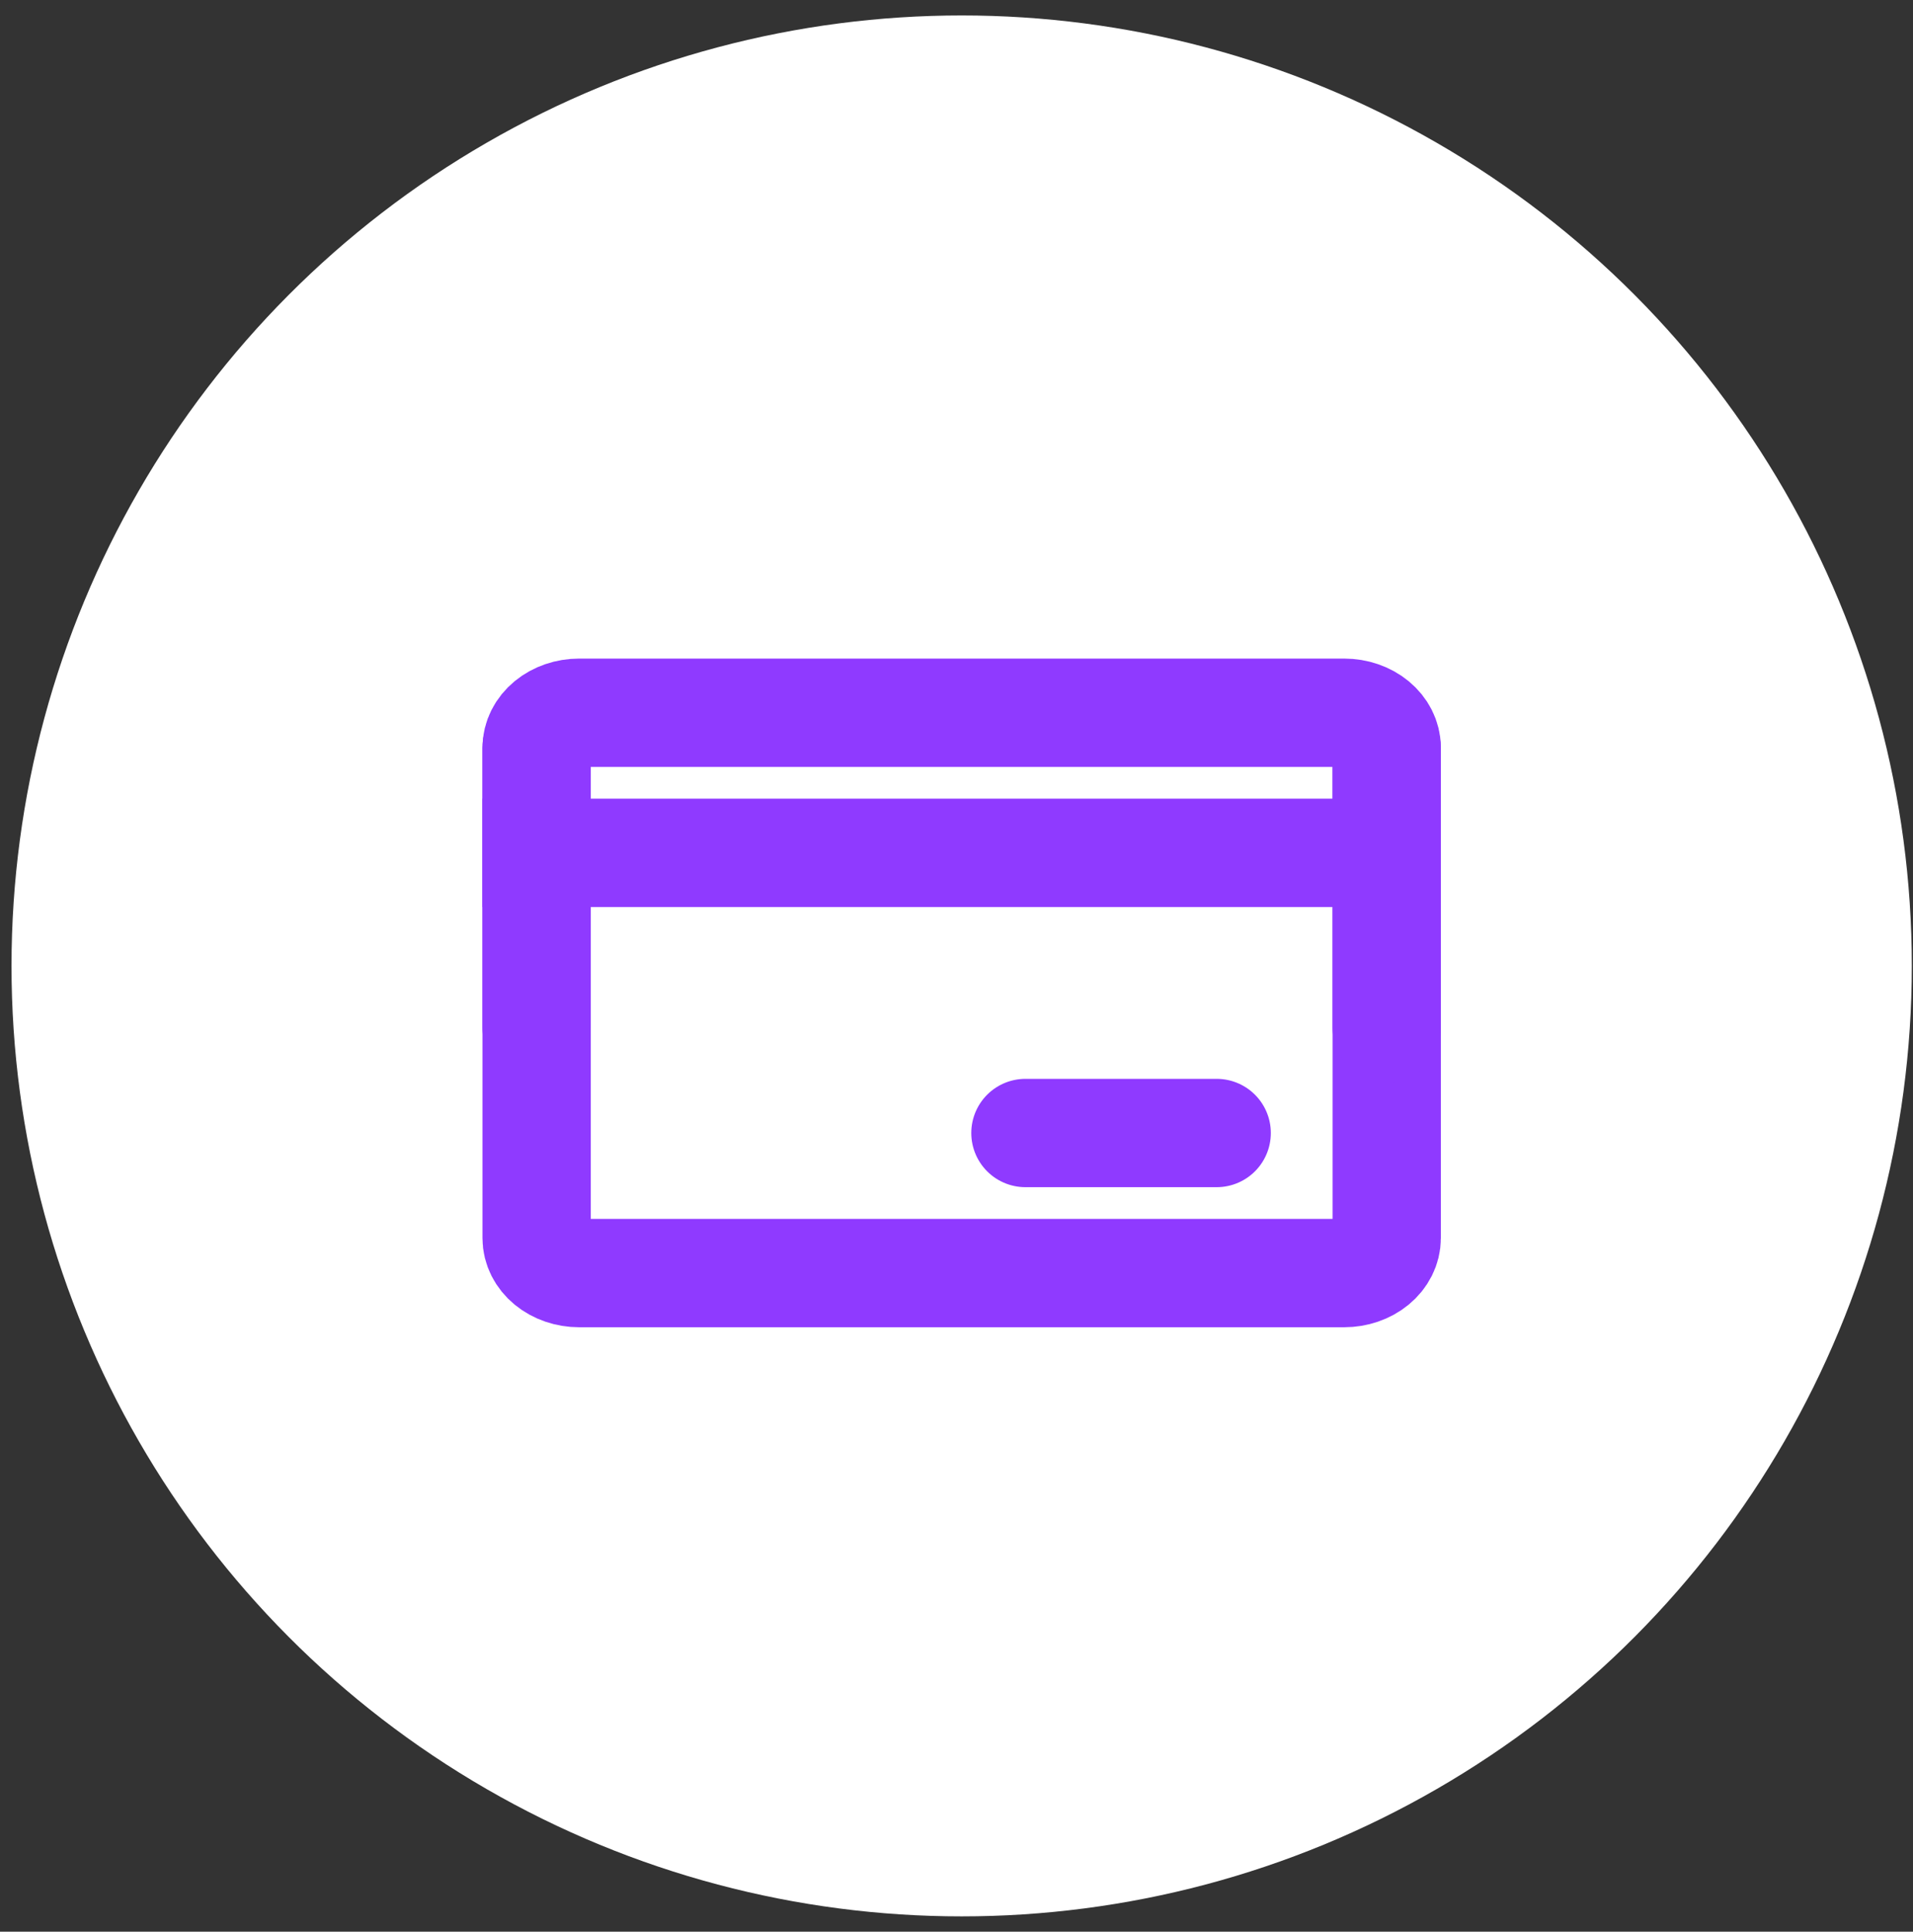 <?xml version="1.0" encoding="UTF-8"?> <svg xmlns="http://www.w3.org/2000/svg" width="106" height="107" viewBox="0 0 106 107" fill="none"><rect x="0" y="0" width="106" height="107" fill="#333333" stroke="none"/><circle cx="53.286" cy="53.504" r="52.648" fill="white"></circle><path d="M29.734 41.42C29.734 40.906 29.983 40.413 30.424 40.049C30.866 39.685 31.465 39.48 32.09 39.48H74.482C75.107 39.48 75.706 39.685 76.148 40.049C76.589 40.413 76.838 40.906 76.838 41.42V68.579C76.838 69.094 76.589 69.588 76.148 69.951C75.706 70.315 75.107 70.519 74.482 70.519H32.09C31.465 70.519 30.866 70.315 30.424 69.951C29.983 69.588 29.734 69.094 29.734 68.579V41.42Z" stroke="#8F3AFF" stroke-width="6" stroke-linejoin="round"></path><path d="M29.734 47.24H76.838" stroke="#8F3AFF" stroke-width="6" stroke-linecap="square" stroke-linejoin="round"></path><path d="M56.819 62.76H67.417M76.838 41.421V56.94M29.734 41.421V56.94" stroke="#8F3AFF" stroke-width="6" stroke-linecap="round" stroke-linejoin="round"></path></svg> 